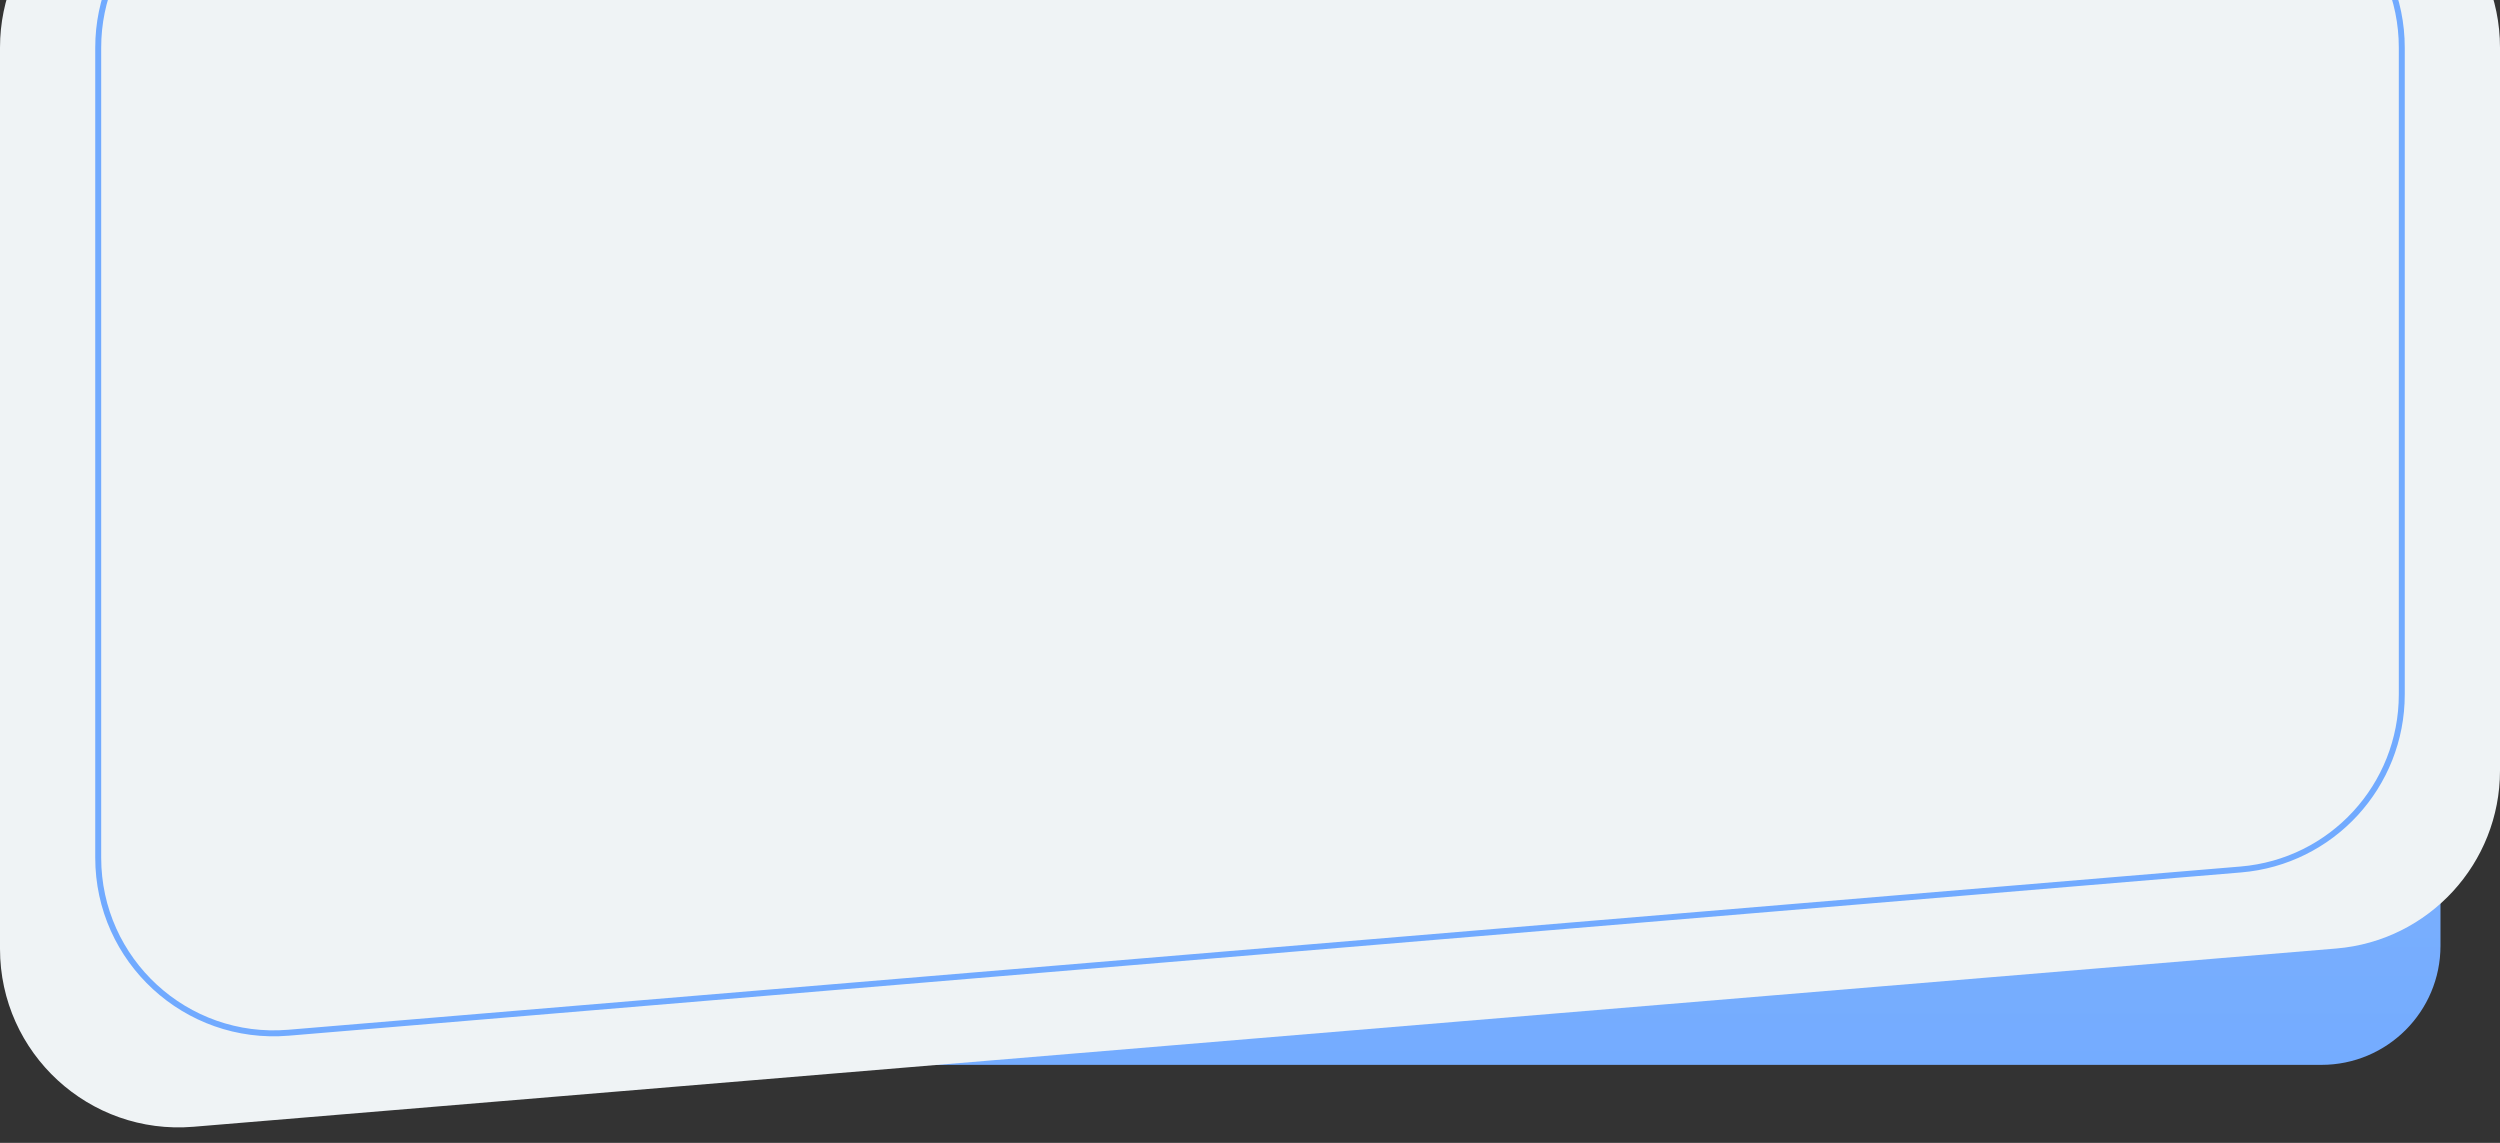 <?xml version="1.0" encoding="UTF-8"?> <svg xmlns="http://www.w3.org/2000/svg" width="210" height="96" viewBox="0 0 210 96" fill="none"><rect x="0" y="0" width="210" height="96" fill="#333333" stroke="none"/> <path d="M205 2.276C205 -3.247 200.523 -7.724 195 -7.724H14C8.477 -7.724 4 -3.247 4 2.276V79.449C4 84.972 8.477 89.449 14 89.449H195C200.523 89.449 205 84.972 205 79.449V2.276Z" fill="url(#paint0_linear)"></path> <path d="M0 4C0 -4.284 6.716 -11 15 -11H195C203.284 -11 210 -4.284 210 4V64.727C210 72.529 204.019 79.028 196.244 79.675L16.244 94.649C7.499 95.376 0 88.475 0 79.7V4Z" fill="#EFF3F5"></path> <path d="M8.25 4C8.25 -4.146 14.854 -10.75 23 -10.75H187C195.146 -10.75 201.75 -4.146 201.75 4V58.337C201.75 66.007 195.872 72.397 188.229 73.036L24.229 86.749C15.628 87.468 8.25 80.681 8.25 72.05V4Z" stroke="#71AAFF" stroke-width="0.5"></path> <defs> <linearGradient id="paint0_linear" x1="104.5" y1="-7.724" x2="104.5" y2="99.275" gradientUnits="userSpaceOnUse"> <stop stop-color="#93BDFB"></stop> <stop offset="1" stop-color="#71AAFF"></stop> </linearGradient> </defs> </svg> 